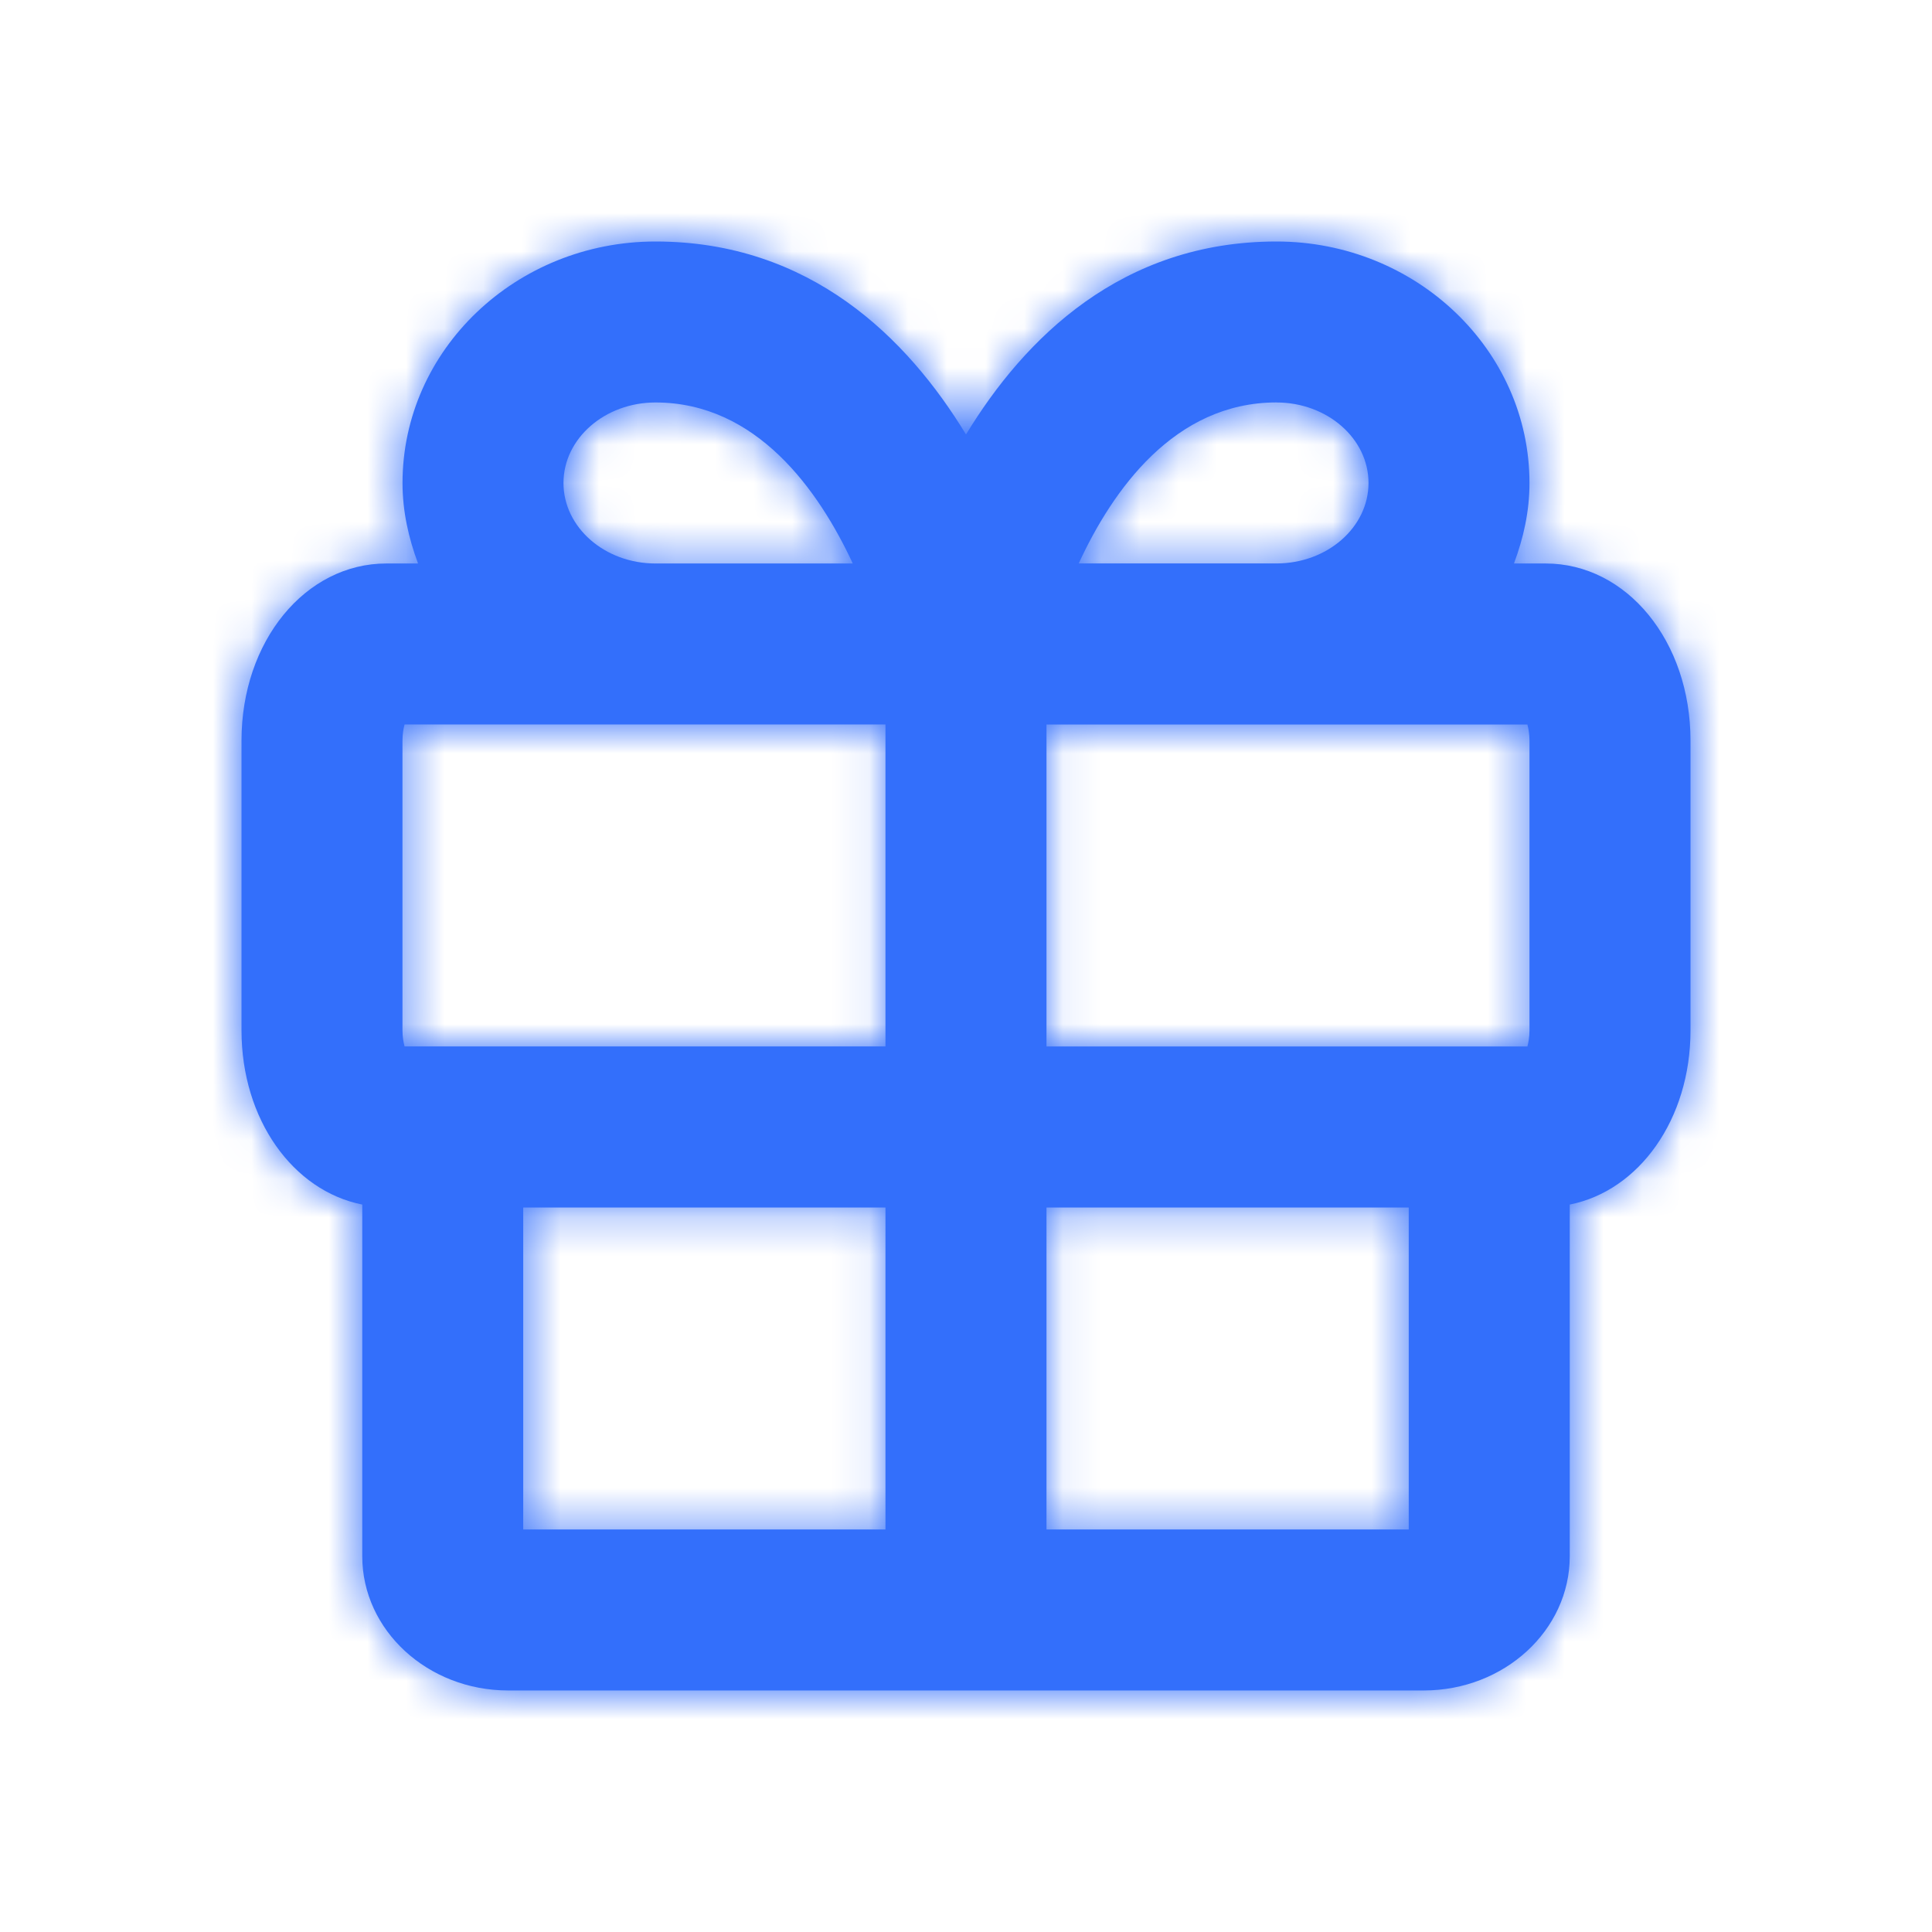 <svg fill="none" height="50" viewBox="0 0 50 50" width="50" xmlns="http://www.w3.org/2000/svg" xmlns:xlink="http://www.w3.org/1999/xlink"><mask id="a" height="38" maskUnits="userSpaceOnUse" width="38" x="6" y="6"><path clip-rule="evenodd" d="m27.083 39.583h9.375v-8.333h-9.375zm-13.542 0h9.375v-8.333h-9.375zm-3.125-20.417c0-.173.027-.312.054-.417h6.494 5.952v8.333h-12.446c-.027-.104-.054-.244-.054-.417zm4.167-6.667c0-1.15 1.069-2.083 2.381-2.083 2.619 0 4.223 2.271 5.106 4.167h-5.106c-1.312 0-2.381-.933-2.381-2.083zm18.453-2.083c1.312 0 2.381.933 2.381 2.083s-1.069 2.083-2.381 2.083h-5.119c.875-1.896 2.475-4.167 5.119-4.167zm6.547 8.75v7.5c0 .173-.027.312-.054.417h-12.446v-8.333h5.952 6.494c.027.104.054.244.054.417zm.417-4.583h-.819c.246-.654.402-1.348.402-2.083 0-3.446-2.938-6.25-6.548-6.25-4.004 0-6.517 2.498-8.035 4.994-1.519-2.496-4.031-4.994-8.035-4.994-3.61 0-6.548 2.804-6.548 6.25 0 .735.158 1.429.402 2.083h-.819c-2.102 0-3.75 2.015-3.75 4.583v7.5c0 2.306 1.333 4.152 3.125 4.508v9.102c0 1.915 1.694 3.473 3.775 3.473h23.698c2.083 0 3.777-1.558 3.777-3.473v-9.102c1.792-.356 3.125-2.202 3.125-4.508v-7.5c0-2.569-1.648-4.583-3.75-4.583z" fill="#fff" fill-rule="evenodd"/></mask><path clip-rule="evenodd" d="m27.083 39.583h9.375v-8.333h-9.375zm-13.542 0h9.375v-8.333h-9.375zm-3.125-20.417c0-.173.027-.312.054-.417h6.494 5.952v8.333h-12.446c-.027-.104-.054-.244-.054-.417zm4.167-6.667c0-1.15 1.069-2.083 2.381-2.083 2.619 0 4.223 2.271 5.106 4.167h-5.106c-1.312 0-2.381-.933-2.381-2.083zm18.453-2.083c1.312 0 2.381.933 2.381 2.083s-1.069 2.083-2.381 2.083h-5.119c.875-1.896 2.475-4.167 5.119-4.167zm6.547 8.75v7.5c0 .173-.027.312-.054.417h-12.446v-8.333h5.952 6.494c.027.104.054.244.054.417zm.417-4.583h-.819c.246-.654.402-1.348.402-2.083 0-3.446-2.938-6.25-6.548-6.25-4.004 0-6.517 2.498-8.035 4.994-1.519-2.496-4.031-4.994-8.035-4.994-3.61 0-6.548 2.804-6.548 6.25 0 .735.158 1.429.402 2.083h-.819c-2.102 0-3.75 2.015-3.75 4.583v7.5c0 2.306 1.333 4.152 3.125 4.508v9.102c0 1.915 1.694 3.473 3.775 3.473h23.698c2.083 0 3.777-1.558 3.777-3.473v-9.102c1.792-.356 3.125-2.202 3.125-4.508v-7.5c0-2.569-1.648-4.583-3.75-4.583z" fill="#336ffb" fill-rule="evenodd"/><g mask="url(#a)"><path d="m0 0h50v50h-50z" fill="#336ffb"/></g></svg>